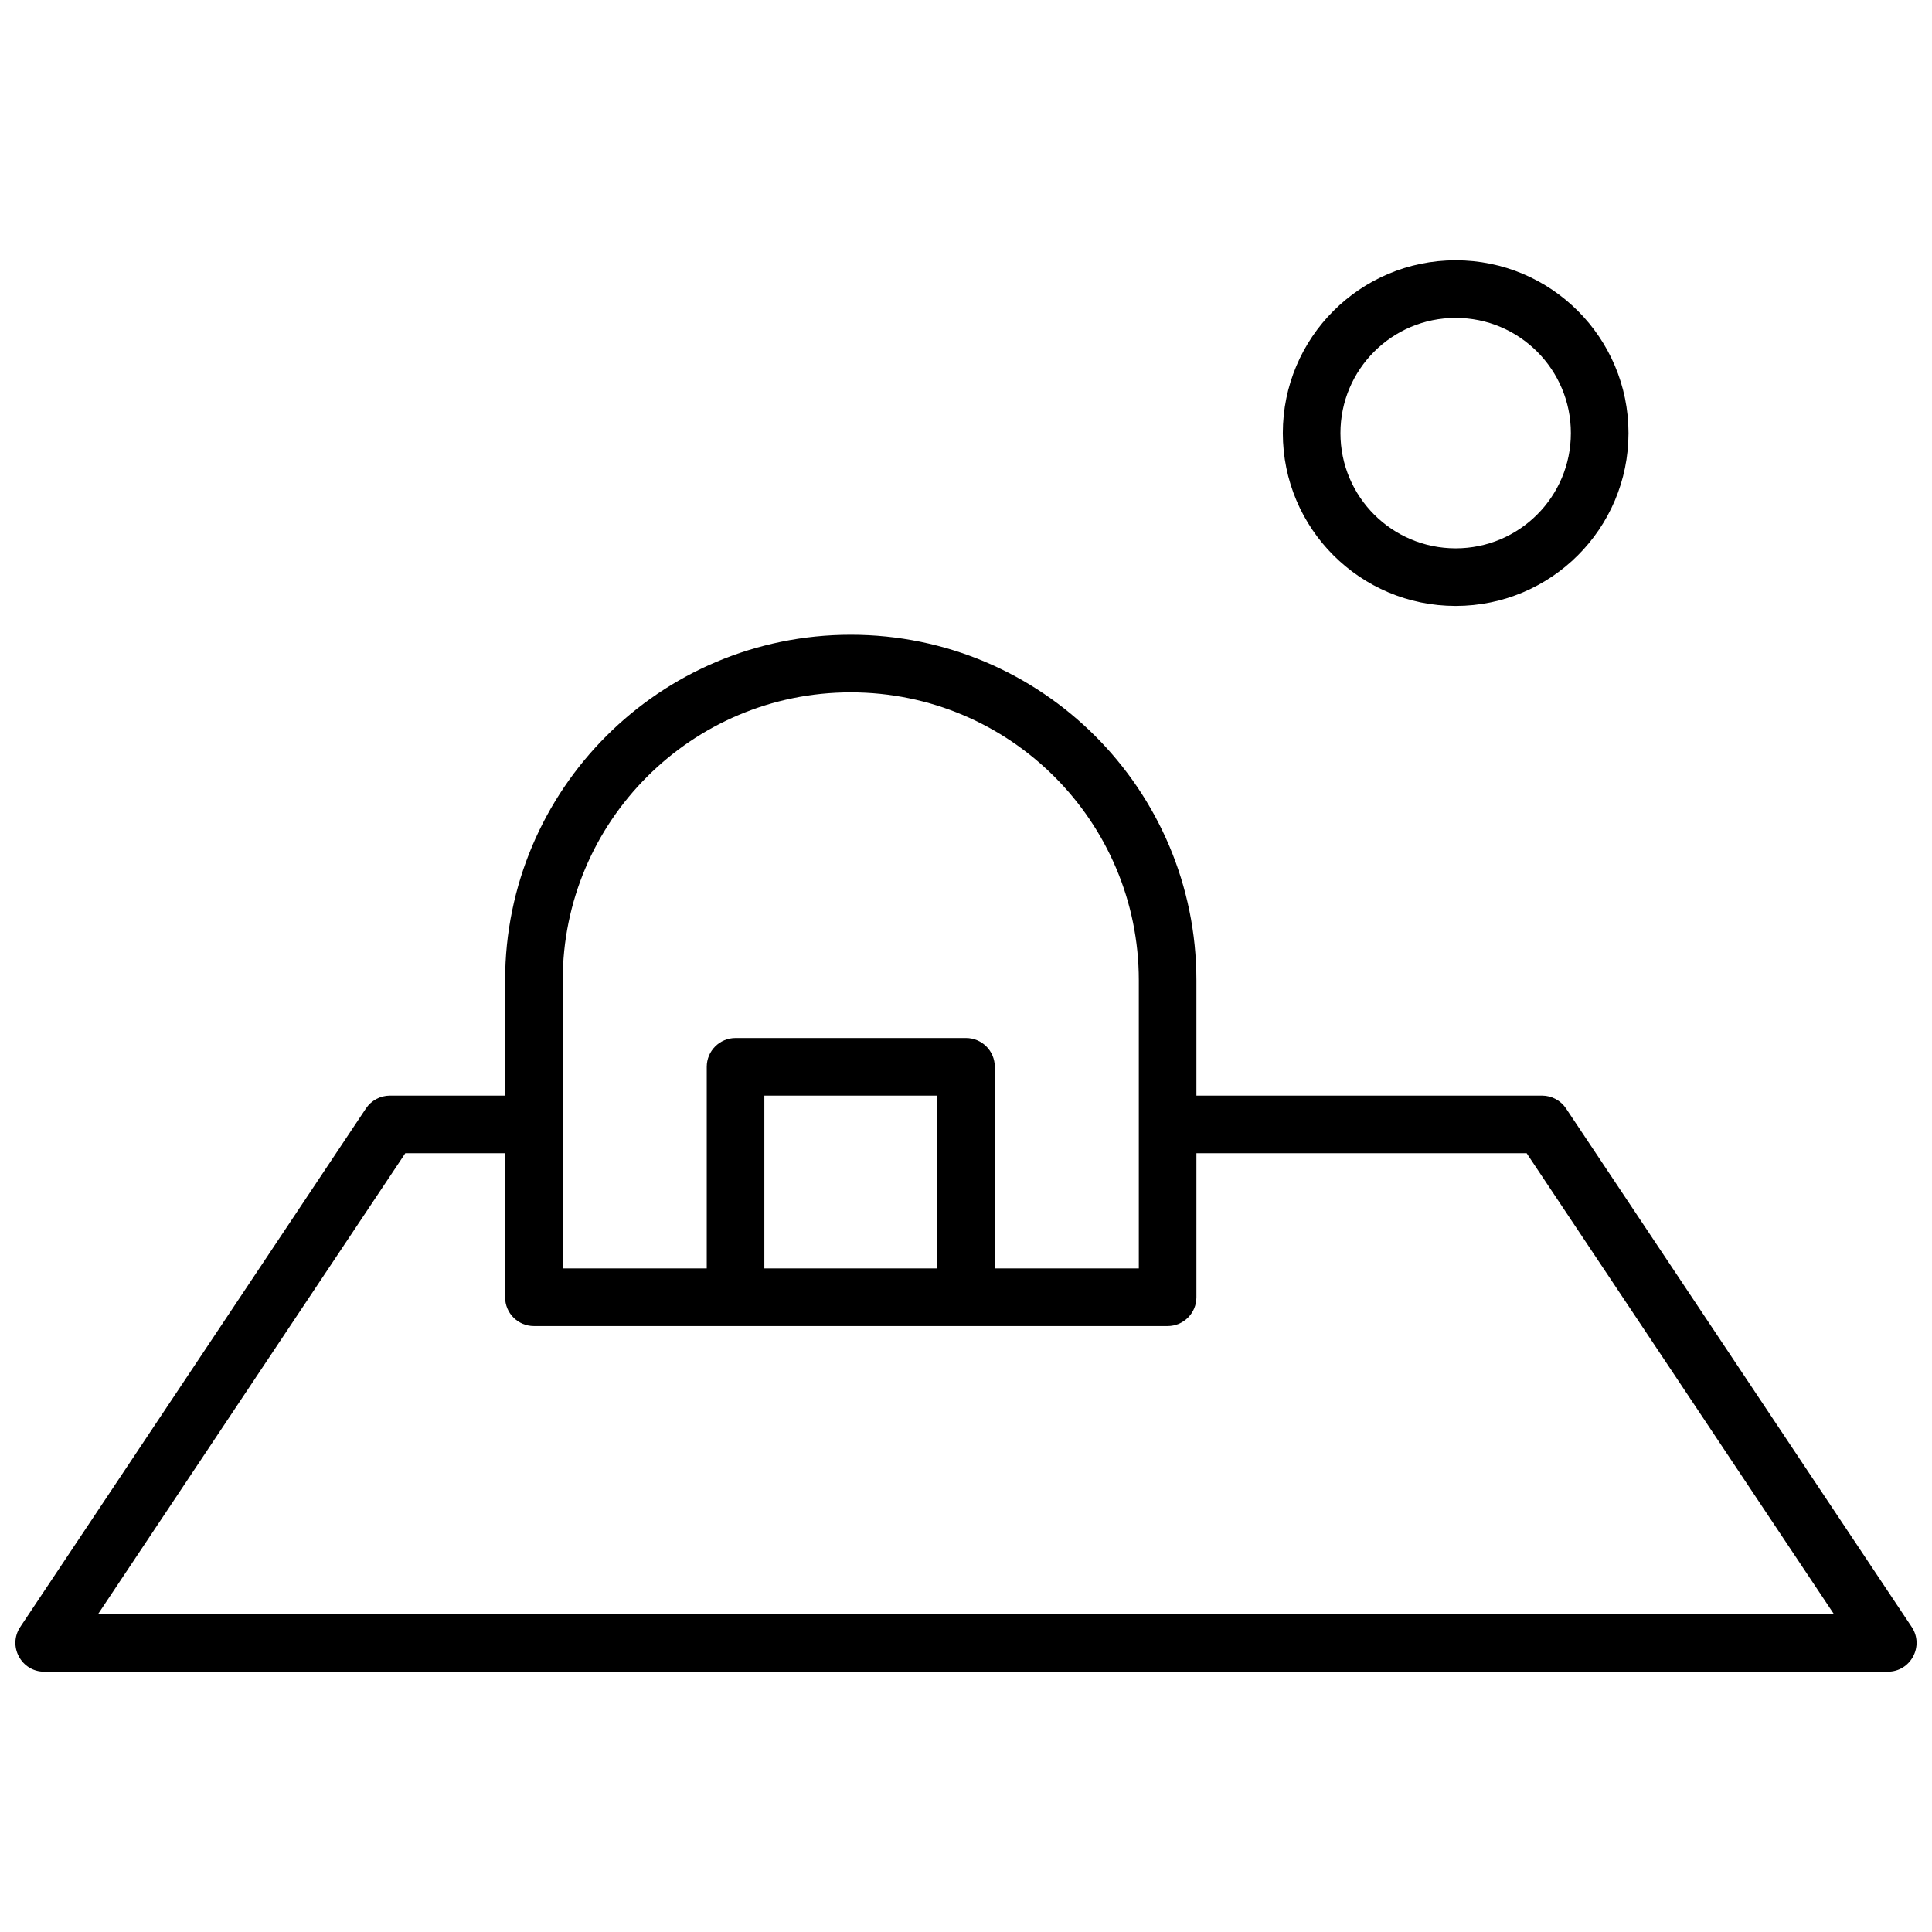 <?xml version="1.0" encoding="UTF-8"?>
<!-- Uploaded to: SVG Repo, www.svgrepo.com, Generator: SVG Repo Mixer Tools -->
<svg width="800px" height="800px" version="1.1" viewBox="144 144 512 512" xmlns="http://www.w3.org/2000/svg">
 <defs>
  <clipPath id="a">
   <path d="m148.09 212h503.81v376h-503.81z"/>
  </clipPath>
 </defs>
 <g clip-path="url(#a)">
  <path d="m277.86 434.35v-30.531c0-50.59 41.012-91.602 91.602-91.602s91.602 41.012 91.602 91.602v30.531h91.602c2.551 0 4.938 1.277 6.352 3.402l91.602 137.4c3.383 5.07-0.254 11.867-6.352 11.867h-488.54c-6.098 0-9.734-6.797-6.352-11.867l91.602-137.4c1.418-2.125 3.801-3.402 6.352-3.402zm68.699 0v45.801h45.801v-45.801zm61.07 45.801h38.168v-76.332c0-42.16-34.176-76.336-76.336-76.336s-76.336 34.176-76.336 76.336v76.332h38.168v-53.434c0-4.215 3.418-7.633 7.633-7.633h61.07c4.215 0 7.633 3.418 7.633 7.633zm53.434 7.637c0 4.215-3.418 7.633-7.633 7.633h-167.94c-4.215 0-7.633-3.418-7.633-7.633v-38.168h-26.449l-81.422 122.13h460.02l-81.426-122.13h-87.516zm68.703-183.21c-25.297 0-45.805-20.504-45.805-45.801 0-25.293 20.508-45.801 45.805-45.801 25.293 0 45.801 20.508 45.801 45.801 0 25.297-20.508 45.801-45.801 45.801zm0-15.266c16.863 0 30.531-13.668 30.531-30.535 0-16.863-13.668-30.531-30.531-30.531-16.867 0-30.535 13.668-30.535 30.531 0 16.867 13.668 30.535 30.535 30.535z"/>
 </g>
</svg>